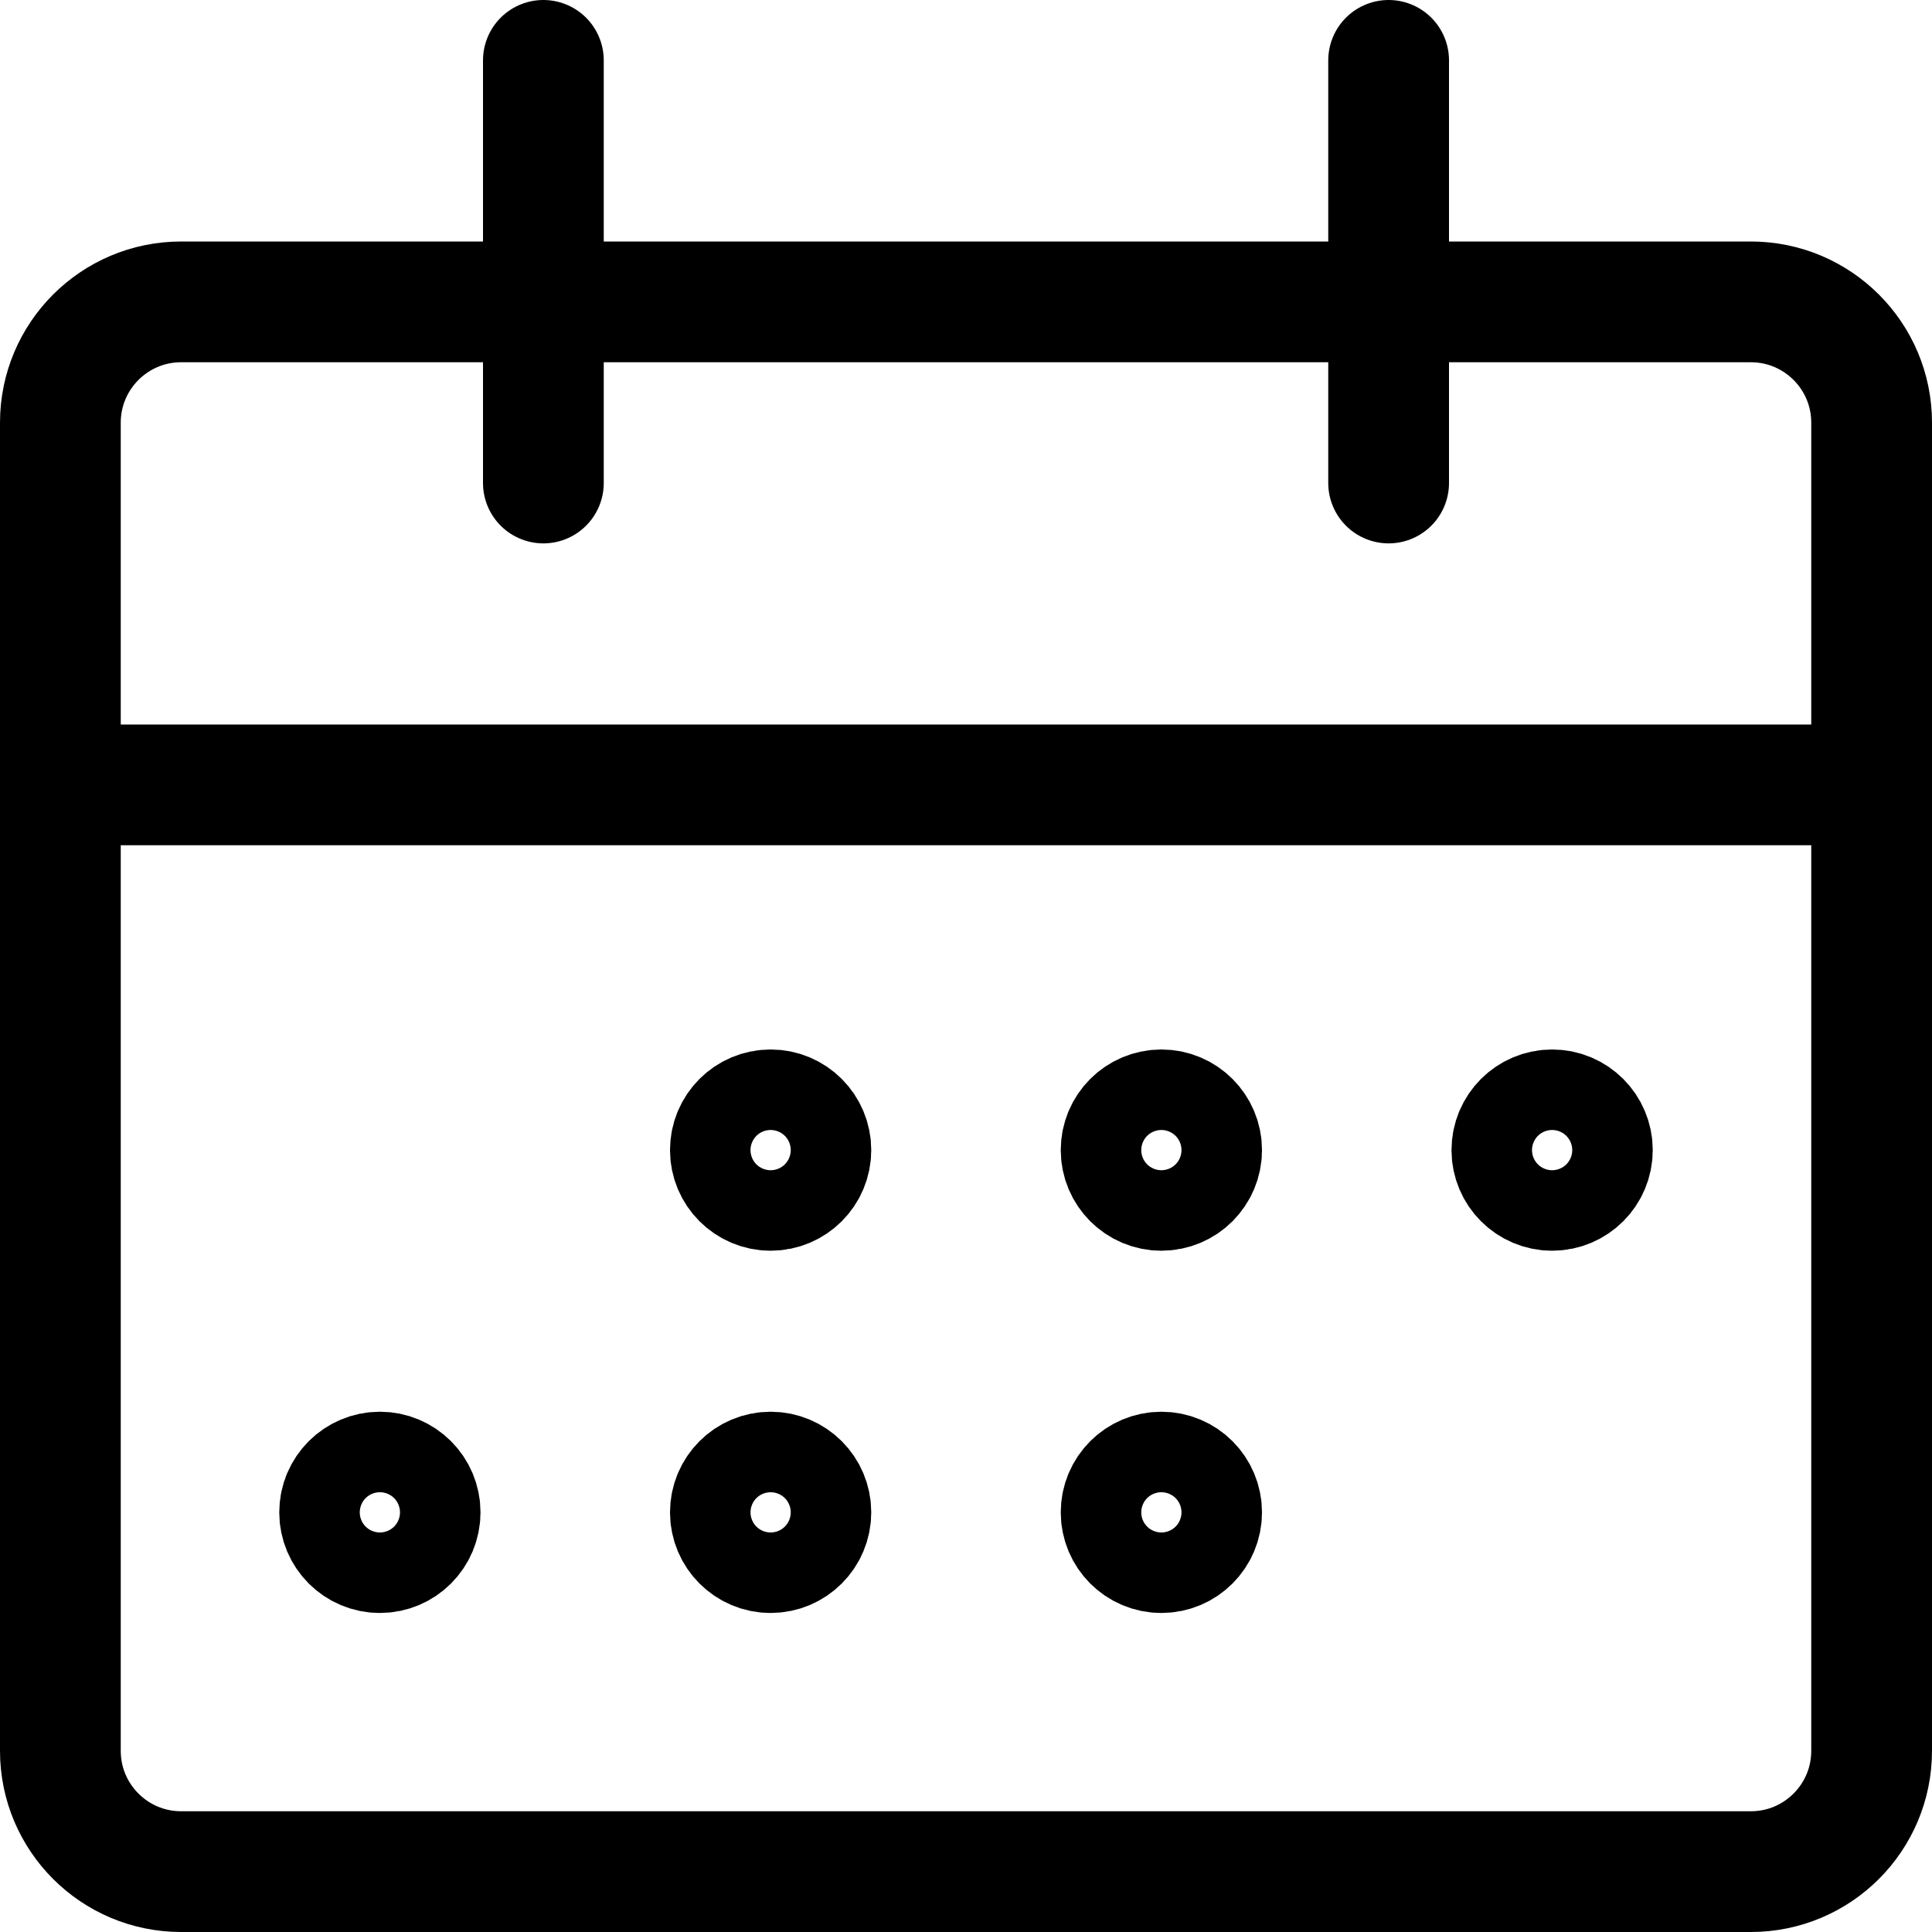 <svg width="24" height="24" viewBox="0 0 24 24" fill="none" xmlns="http://www.w3.org/2000/svg">
<g clip-path="url(#clip0_913_2135)">
<path d="M21.75 3.75H2.25C1.422 3.75 0.75 4.422 0.75 5.25V21.75C0.75 22.578 1.422 23.25 2.25 23.25H21.75C22.578 23.25 23.25 22.578 23.25 21.75V5.25C23.25 4.422 22.578 3.75 21.75 3.75Z" stroke="black" stroke-width="1.5" stroke-linecap="round" stroke-linejoin="round"/>
<path d="M0.75 9.75H23.25" stroke="black" stroke-width="1.5" stroke-linecap="round" stroke-linejoin="round"/>
<path d="M6.75 6V0.75" stroke="black" stroke-width="1.5" stroke-linecap="round" stroke-linejoin="round"/>
<path d="M17.25 6V0.75" stroke="black" stroke-width="1.5" stroke-linecap="round" stroke-linejoin="round"/>
<path d="M9.573 14.787C9.849 14.787 10.073 14.563 10.073 14.287C10.073 14.011 9.849 13.787 9.573 13.787C9.297 13.787 9.073 14.011 9.073 14.287C9.073 14.563 9.297 14.787 9.573 14.787Z" stroke="black" stroke-width="1.5" stroke-miterlimit="10"/>
<path d="M14.427 14.787C14.703 14.787 14.927 14.563 14.927 14.287C14.927 14.011 14.703 13.787 14.427 13.787C14.151 13.787 13.927 14.011 13.927 14.287C13.927 14.563 14.151 14.787 14.427 14.787Z" stroke="black" stroke-width="1.5" stroke-miterlimit="10"/>
<path d="M19.281 14.787C19.557 14.787 19.781 14.563 19.781 14.287C19.781 14.011 19.557 13.787 19.281 13.787C19.005 13.787 18.781 14.011 18.781 14.287C18.781 14.563 19.005 14.787 19.281 14.787Z" stroke="black" stroke-width="1.5" stroke-miterlimit="10"/>
<path d="M4.719 19.287C4.995 19.287 5.219 19.063 5.219 18.787C5.219 18.511 4.995 18.287 4.719 18.287C4.443 18.287 4.219 18.511 4.219 18.787C4.219 19.063 4.443 19.287 4.719 19.287Z" stroke="black" stroke-width="1.5" stroke-miterlimit="10"/>
<path d="M9.573 19.287C9.849 19.287 10.073 19.063 10.073 18.787C10.073 18.511 9.849 18.287 9.573 18.287C9.297 18.287 9.073 18.511 9.073 18.787C9.073 19.063 9.297 19.287 9.573 19.287Z" stroke="black" stroke-width="1.5" stroke-miterlimit="10"/>
<path d="M14.427 19.287C14.703 19.287 14.927 19.063 14.927 18.787C14.927 18.511 14.703 18.287 14.427 18.287C14.151 18.287 13.927 18.511 13.927 18.787C13.927 19.063 14.151 19.287 14.427 19.287Z" stroke="black" stroke-width="1.5" stroke-miterlimit="10"/>
</g>
<defs>
<clipPath id="clip0_913_2135">
<rect width="24" height="24" fill="white"/>
</clipPath>
</defs>
</svg>
